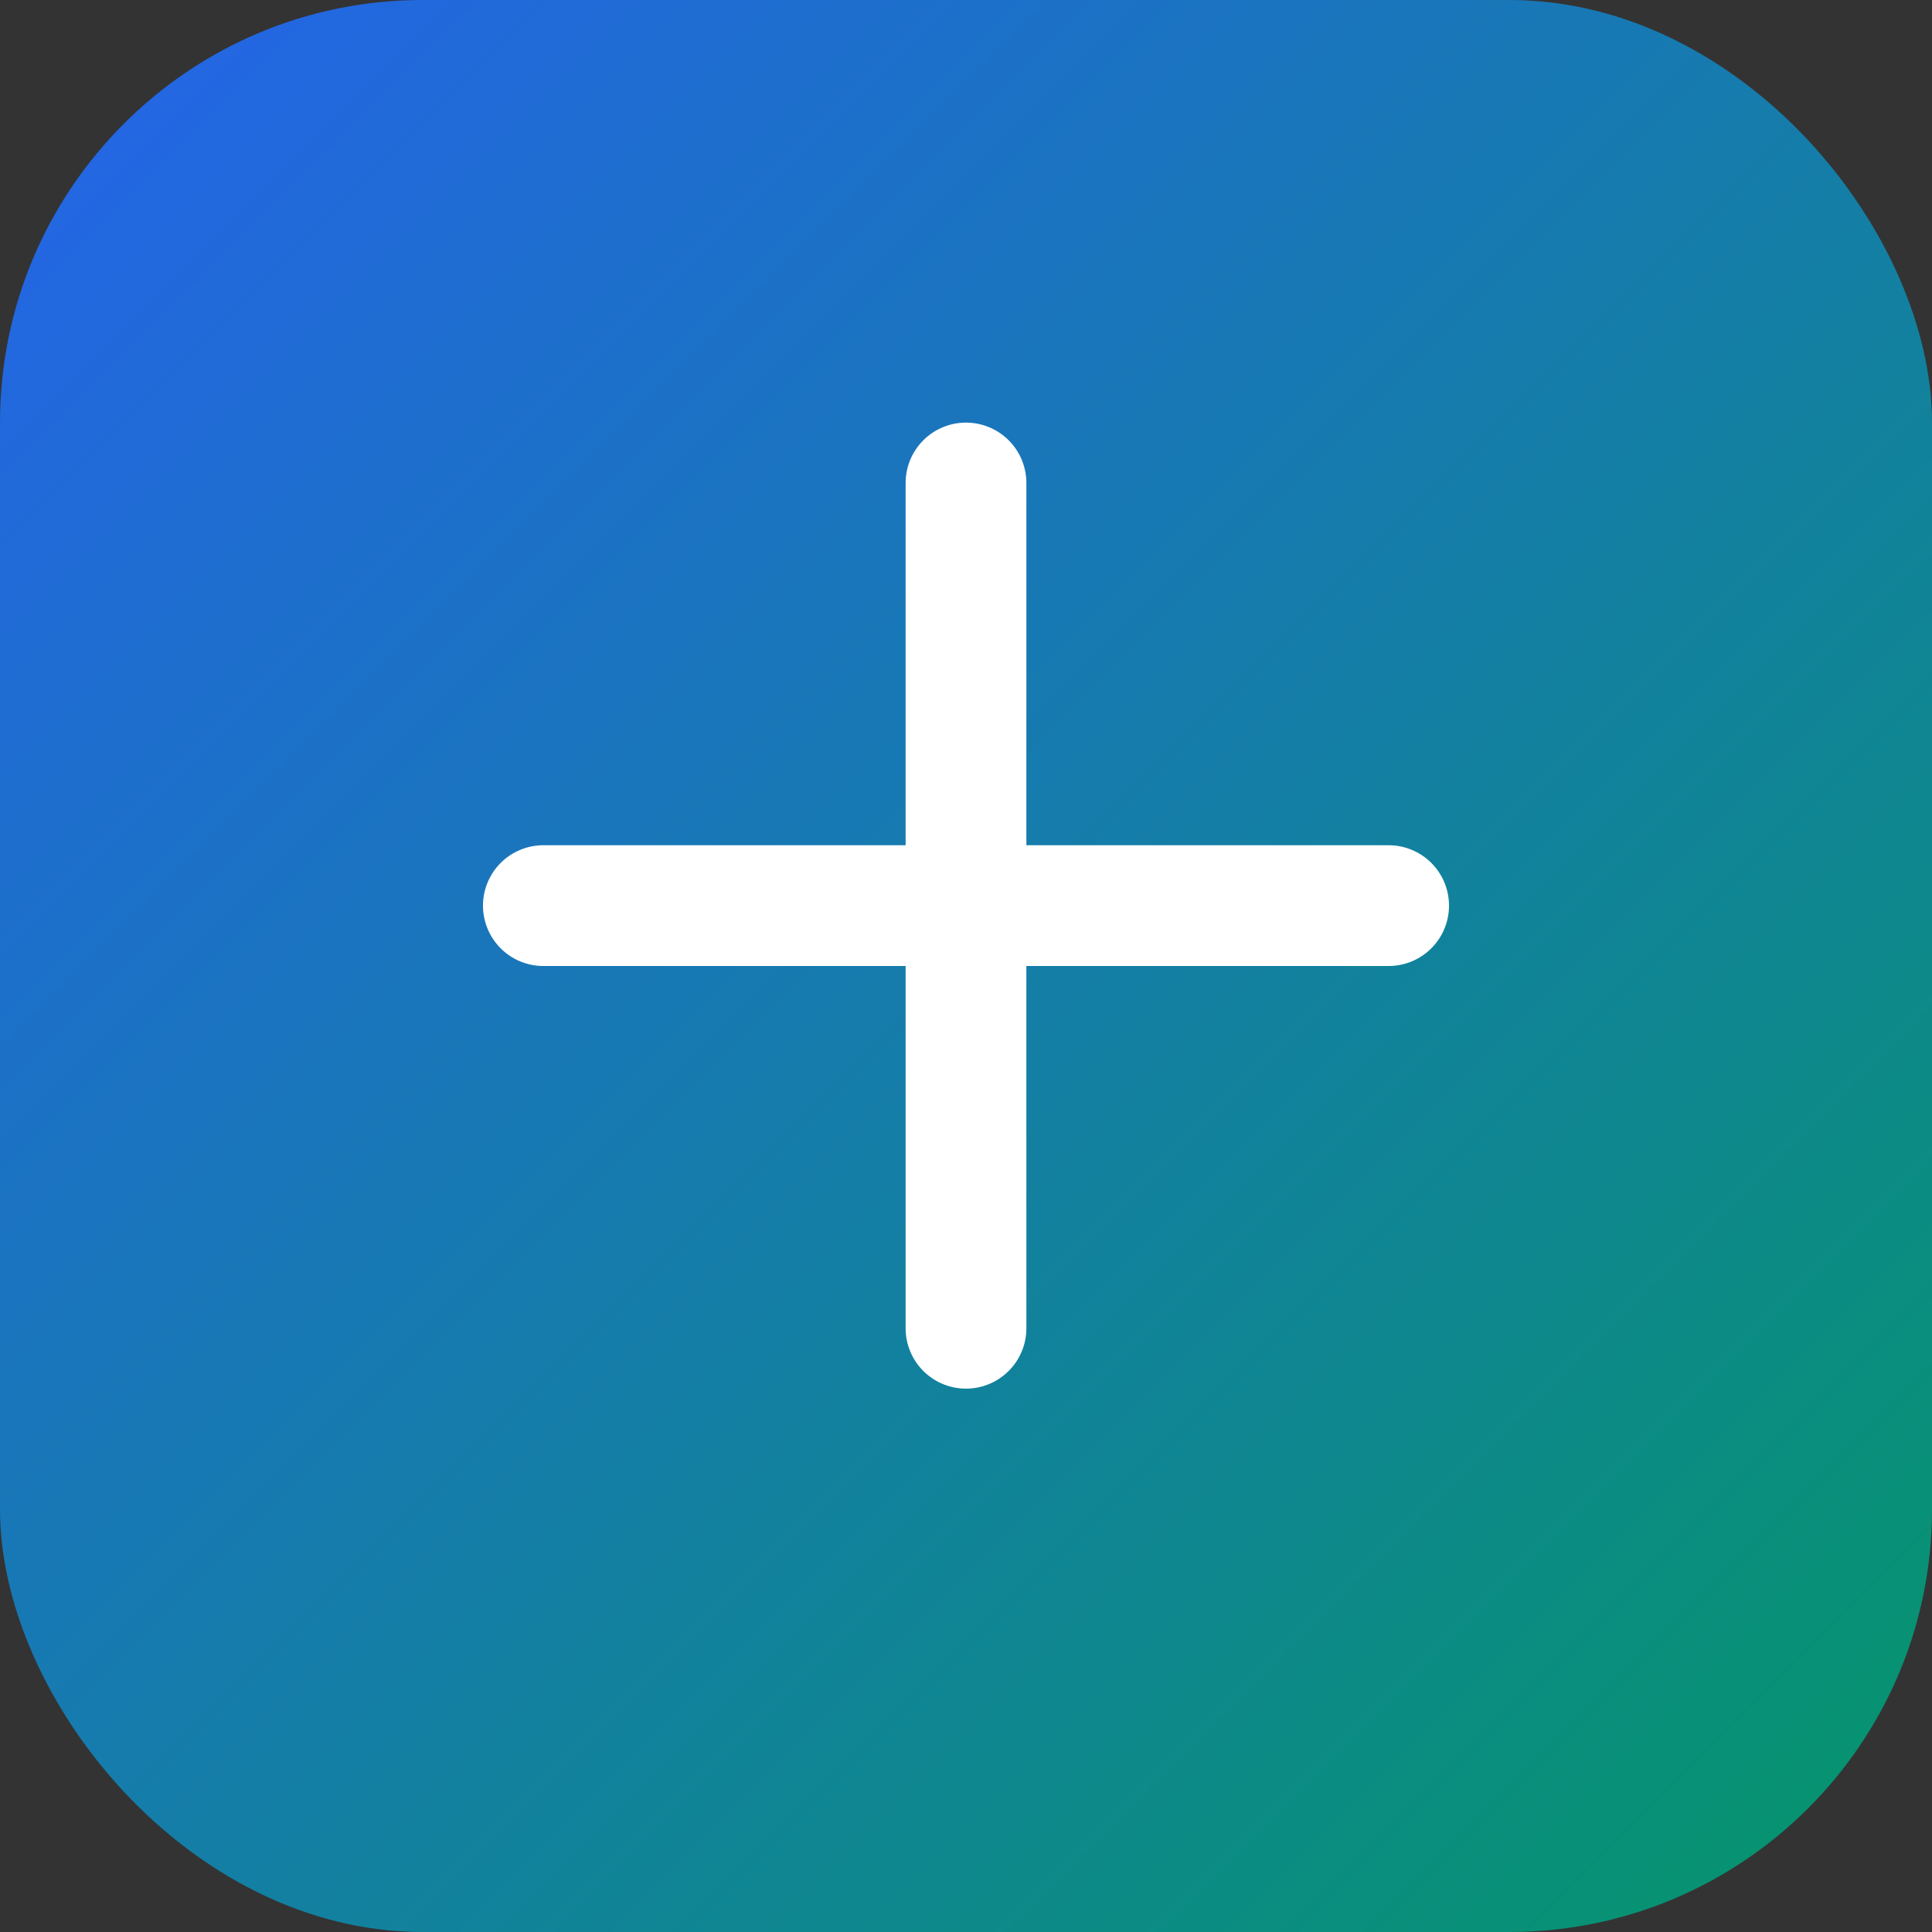 <svg xmlns="http://www.w3.org/2000/svg" viewBox="0 0 64 64">
  <rect x="0" y="0" width="64" height="64" fill="#333333" stroke="none"/>
  <defs>
    <linearGradient id="g" x1="0" x2="1" y1="0" y2="1">
      <stop offset="0" stop-color="#2563eb"/>
      <stop offset="1" stop-color="#059669"/>
    </linearGradient>
  </defs>
  <rect width="64" height="64" rx="14" fill="url(#g)"/>
  <g fill="#fff">
    <path d="M32 14a2 2 0 0 1 2 2v12h12a2 2 0 1 1 0 4H34v12a2 2 0 1 1-4 0V32H18a2 2 0 1 1 0-4h12V16a2 2 0 0 1 2-2z"/>
  </g>
</svg>

